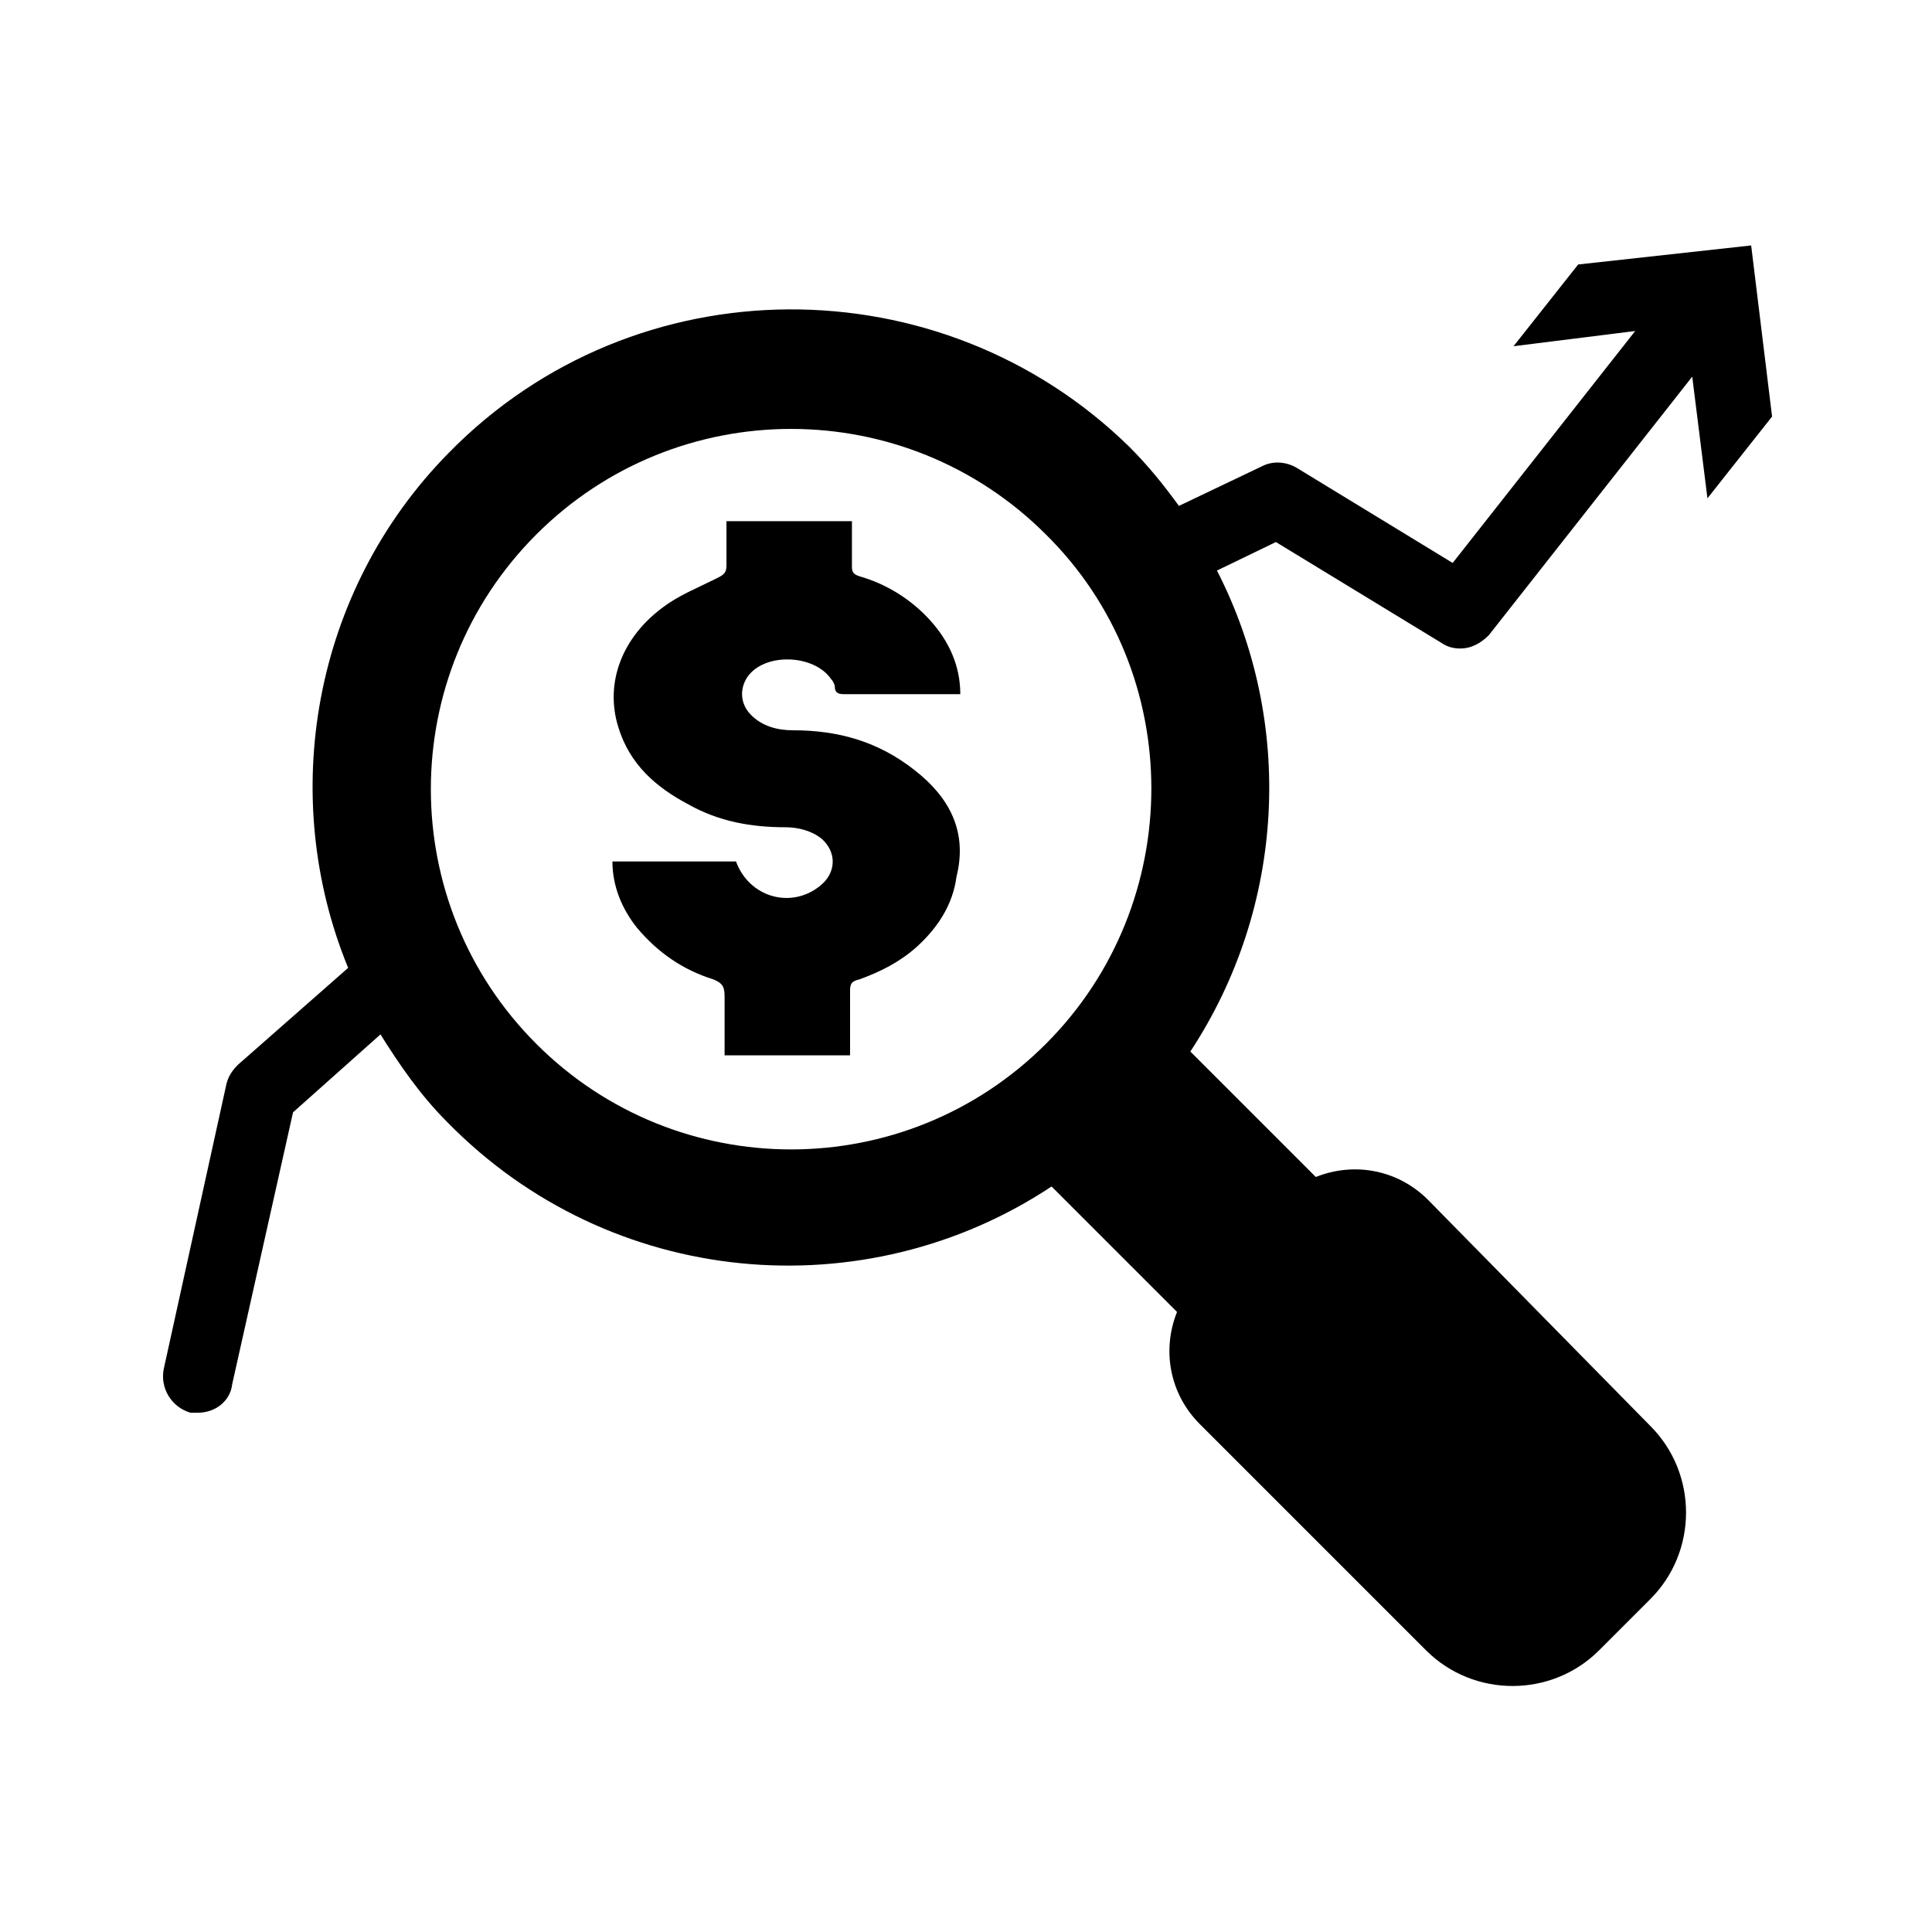 <?xml version="1.0" encoding="UTF-8"?>
<!-- Uploaded to: SVG Repo, www.svgrepo.com, Generator: SVG Repo Mixer Tools -->
<svg fill="#000000" width="800px" height="800px" version="1.1" viewBox="144 144 512 512" xmlns="http://www.w3.org/2000/svg">
 <g>
  <path d="m386.39 348.11c-9.574-7.559-20.152-10.578-32.242-10.578-4.031 0-8.062-1.008-11.082-4.031-3.023-3.023-3.023-7.055-1.008-10.078 4.535-6.551 17.633-6.047 22.168 0.504 0.504 0.504 1.008 1.512 1.008 2.016 0 2.016 1.512 2.016 2.519 2.016h28.719 2.016c0-7.559-3.023-14.105-8.062-19.648-5.039-5.543-11.586-9.574-18.641-11.586-1.512-0.504-2.016-1.008-2.016-2.519v-12.09h-33.25v11.586c0 2.016-0.504 2.519-2.519 3.527-5.039 2.519-10.078 4.535-14.105 7.559-11.082 8.062-15.617 20.152-12.09 31.738 3.023 10.078 10.078 16.121 18.641 20.656 8.062 4.535 16.625 6.047 25.695 6.047 3.527 0 7.055 1.008 9.574 3.023 4.031 3.527 4.031 9.07-0.504 12.594-7.559 6.047-18.641 3.023-22.168-6.551h-32.746c0 6.551 2.519 12.594 6.551 17.633 5.543 6.551 12.09 11.082 20.152 13.602 2.519 1.008 3.023 2.016 3.023 4.535v15.617h33.25v-17.129c0-2.016 0.504-2.519 2.519-3.023 5.543-2.016 10.578-4.535 15.113-8.566 5.543-5.039 9.574-11.082 10.578-18.641 3.016-12.09-2.023-21.156-11.094-28.211z"/>
  <path d="m562.23 214.09-17.129 21.664 32.242-4.031-48.367 61.465-41.312-25.191c-2.519-1.512-6.047-2.016-9.07-0.504l-22.168 10.578c-4.031-5.543-8.062-10.578-13.098-15.617-49.875-48.867-130.99-48.867-180.36 1.512-36.273 36.777-45.344 91.191-26.703 136.53l-29.223 25.695c-1.512 1.512-2.519 3.023-3.023 5.039l-16.625 75.57c-1.008 5.039 2.016 10.078 7.055 11.586h2.016c4.535 0 8.566-3.023 9.07-7.559l16.121-72.043 23.176-20.656c5.039 8.062 10.578 16.121 17.633 23.176 43.328 44.336 110.84 49.879 160.21 17.129l33.25 33.25c-4.031 10.078-2.016 21.664 6.047 29.727l59.953 59.953c12.594 12.594 33.25 12.594 45.848 0l13.602-13.602c12.594-12.594 12.594-33.25 0-45.848l-58.941-59.949c-8.062-8.062-19.648-10.078-29.727-6.047l-33.25-33.25c25.191-38.289 27.711-87.16 7.055-127.46l15.617-7.559 43.828 26.703c1.512 1.008 3.023 1.512 5.039 1.512 3.023 0 5.543-1.512 7.559-3.527l53.906-68.52 4.031 32.242 17.129-21.664-5.543-45.344zm-141.07 206.56c-37.281 37.281-97.738 37.281-135.02 0s-37.281-97.738 0-135.02 97.738-37.281 135.02 0c37.281 36.773 37.281 97.734 0 135.02z"/>
 </g>
</svg>
